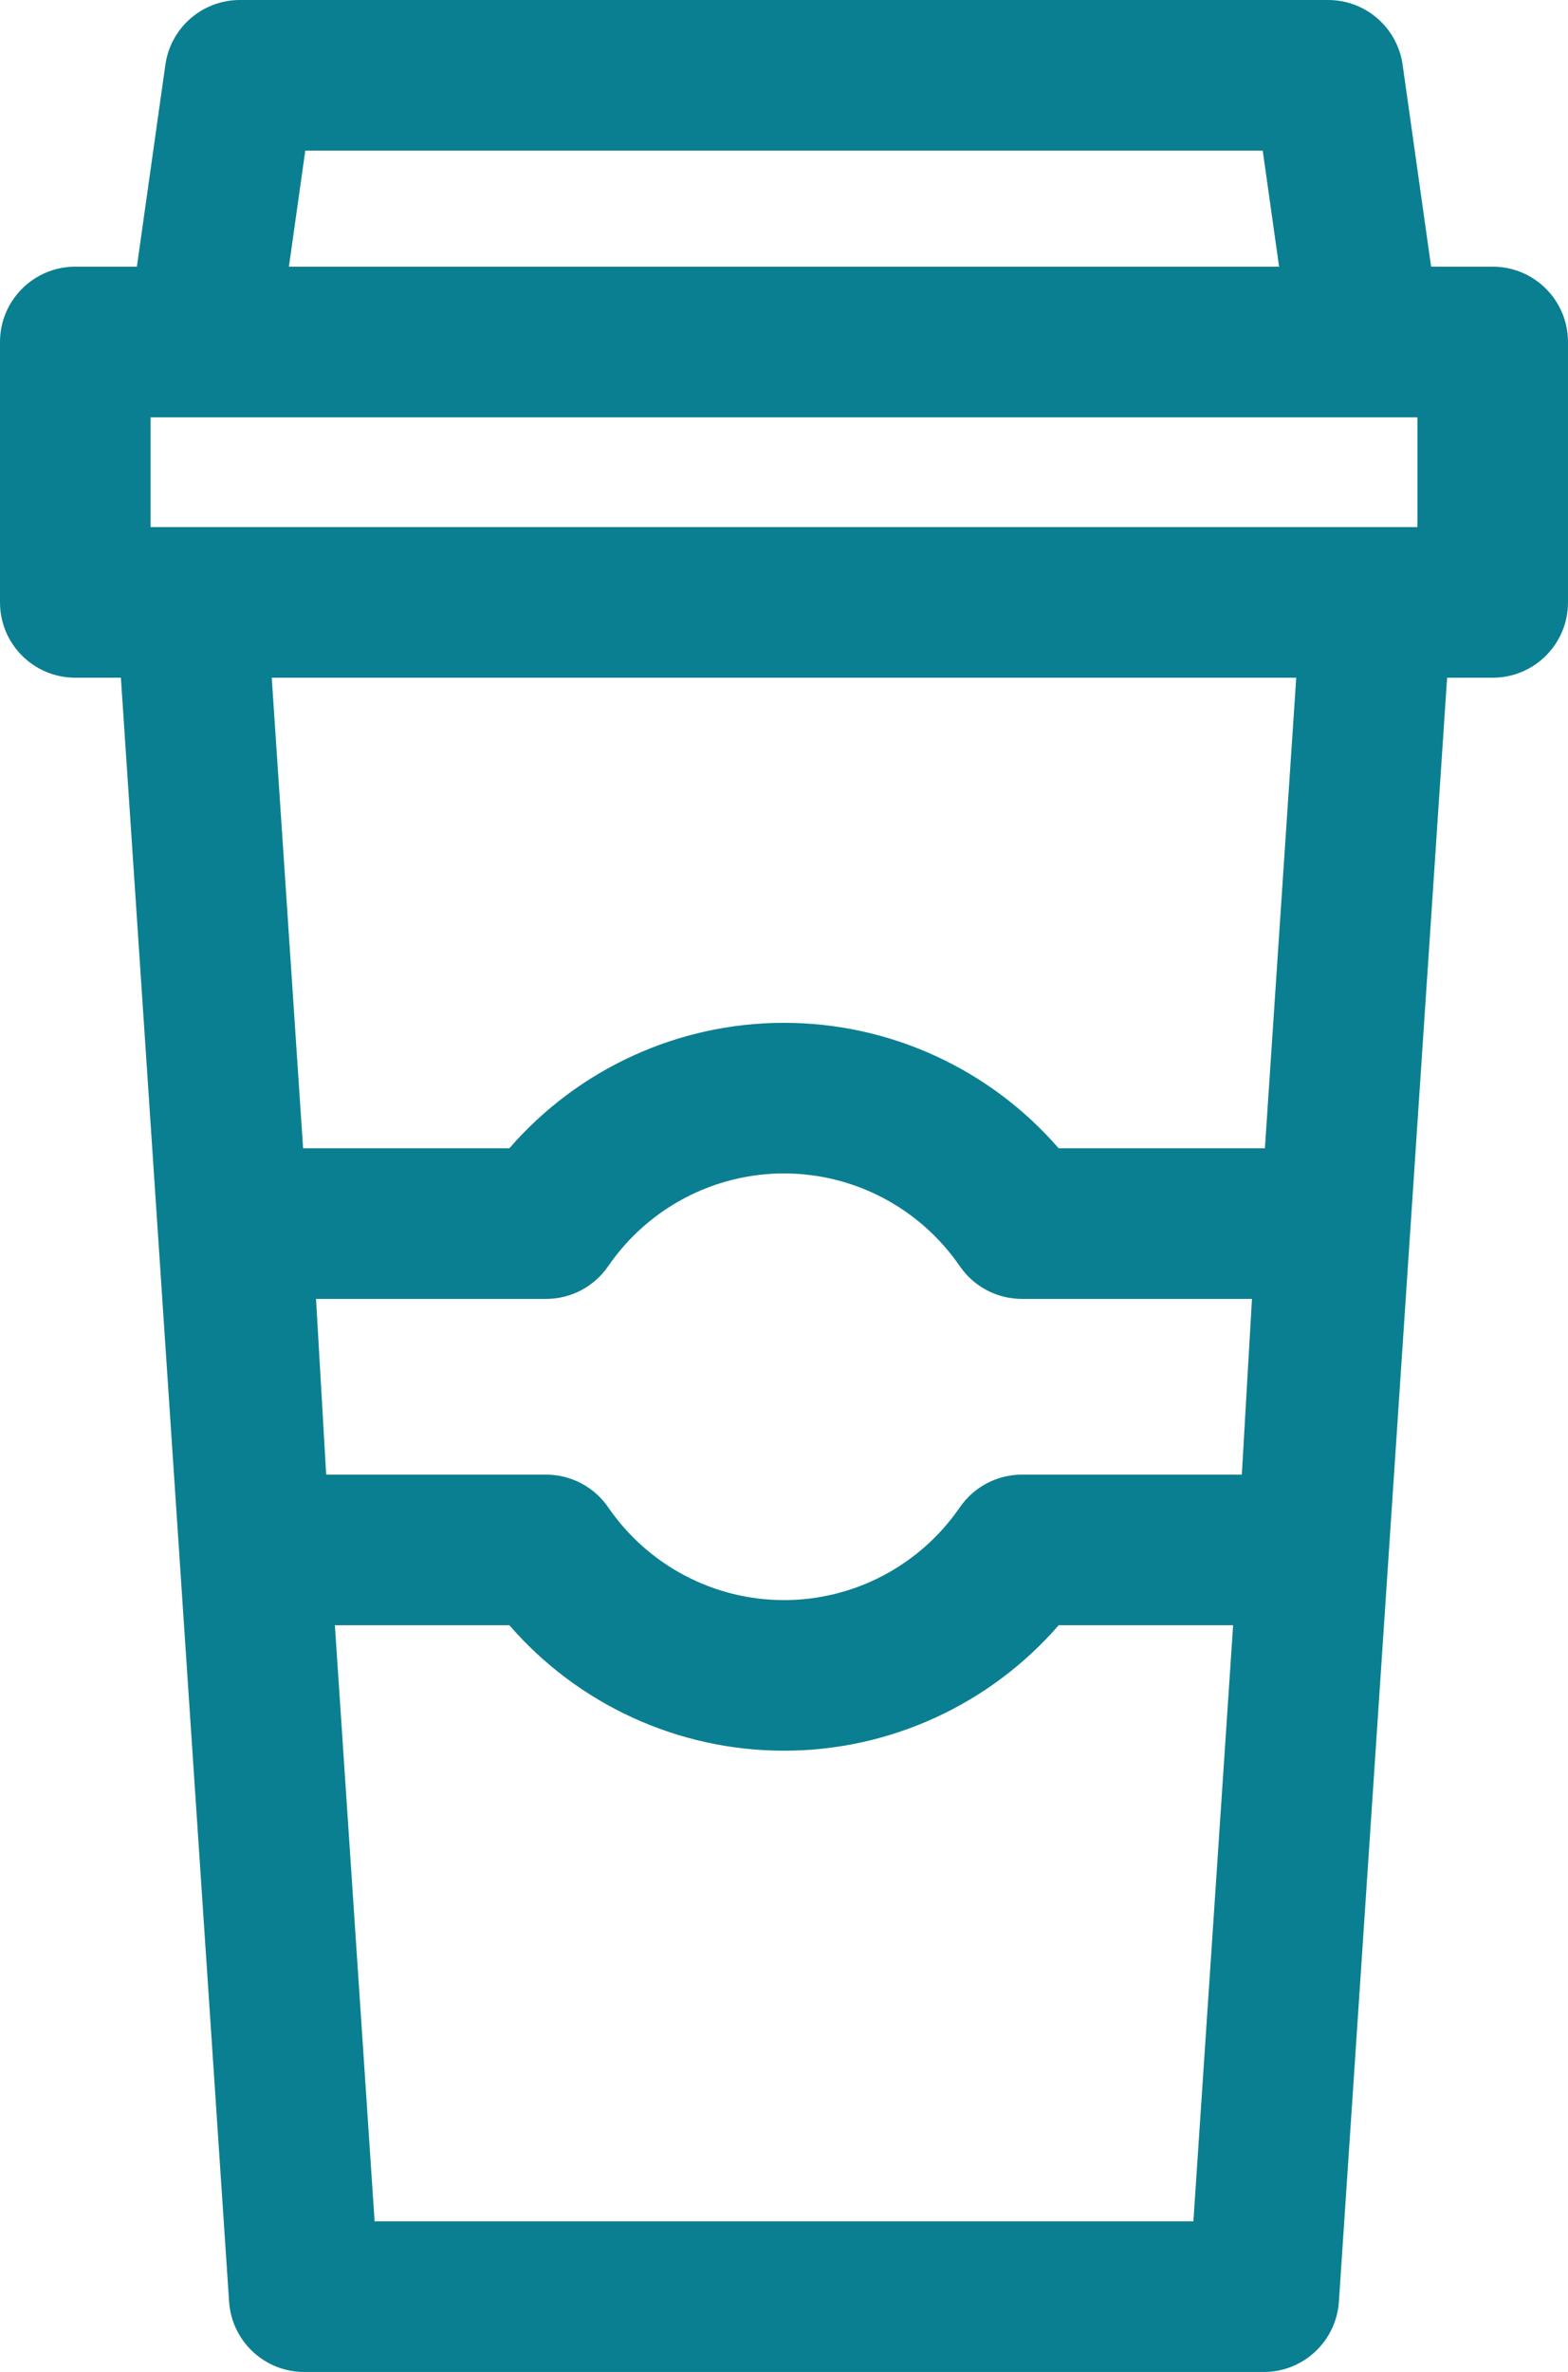<?xml version="1.0" ?><svg id="Layer_1" style="enable-background:new -77 4.387 292.861 442.802;" version="1.1" viewBox="-77 4.387 292.861 442.802" xml:space="preserve" xmlns="http://www.w3.org/2000/svg" xmlns:xlink="http://www.w3.org/1999/xlink"><g id="Coffee"><path d="M201.803,54.171h-11.509l-5.321-37.689c-0.981-6.94-6.915-12.095-13.92-12.095H-32.193   c-7.005,0-12.938,5.155-13.92,12.094l-5.321,37.689h-11.509C-70.706,54.171-77,60.465-77,68.228v48.617   c0,7.763,6.294,14.057,14.057,14.057h8.521l20.211,303.163c0.494,7.386,6.627,13.124,14.026,13.124h179.229   c7.399,0,13.532-5.738,14.026-13.124l20.211-303.163h8.521c7.763,0,14.057-6.294,14.057-14.057V68.228   C215.861,60.465,209.566,54.171,201.803,54.171z M-48.886,102.787V82.285h236.632v20.502H-48.886z M-19.982,32.501h178.824   L161.9,54.17H-23.04L-19.982,32.501z M-7.033,419.074l-7.42-111.287h32.586c12.832,14.788,31.502,23.423,51.297,23.423   s38.465-8.635,51.301-23.423h32.583l-7.42,111.287H-7.033z M154.94,279.673h-41.08c-4.63,0-8.964,2.282-11.586,6.099   c-7.451,10.848-19.73,17.324-32.844,17.324c-13.113,0-25.389-6.476-32.837-17.324c-2.622-3.816-6.957-6.099-11.59-6.099H-16.08   l-1.894-32.806H25c4.63,0,8.964-2.279,11.586-6.099c7.451-10.848,19.73-17.324,32.844-17.324c13.113,0,25.393,6.476,32.844,17.324   c2.622,3.82,6.957,6.099,11.586,6.099h42.975L154.94,279.673z M159.249,218.752h-38.518   c-12.835-14.788-31.505-23.423-51.301-23.423s-38.465,8.635-51.301,23.423h-38.518l-5.857-87.851h191.351L159.249,218.752z" fill="#0a7f91"/></g><g/></svg>